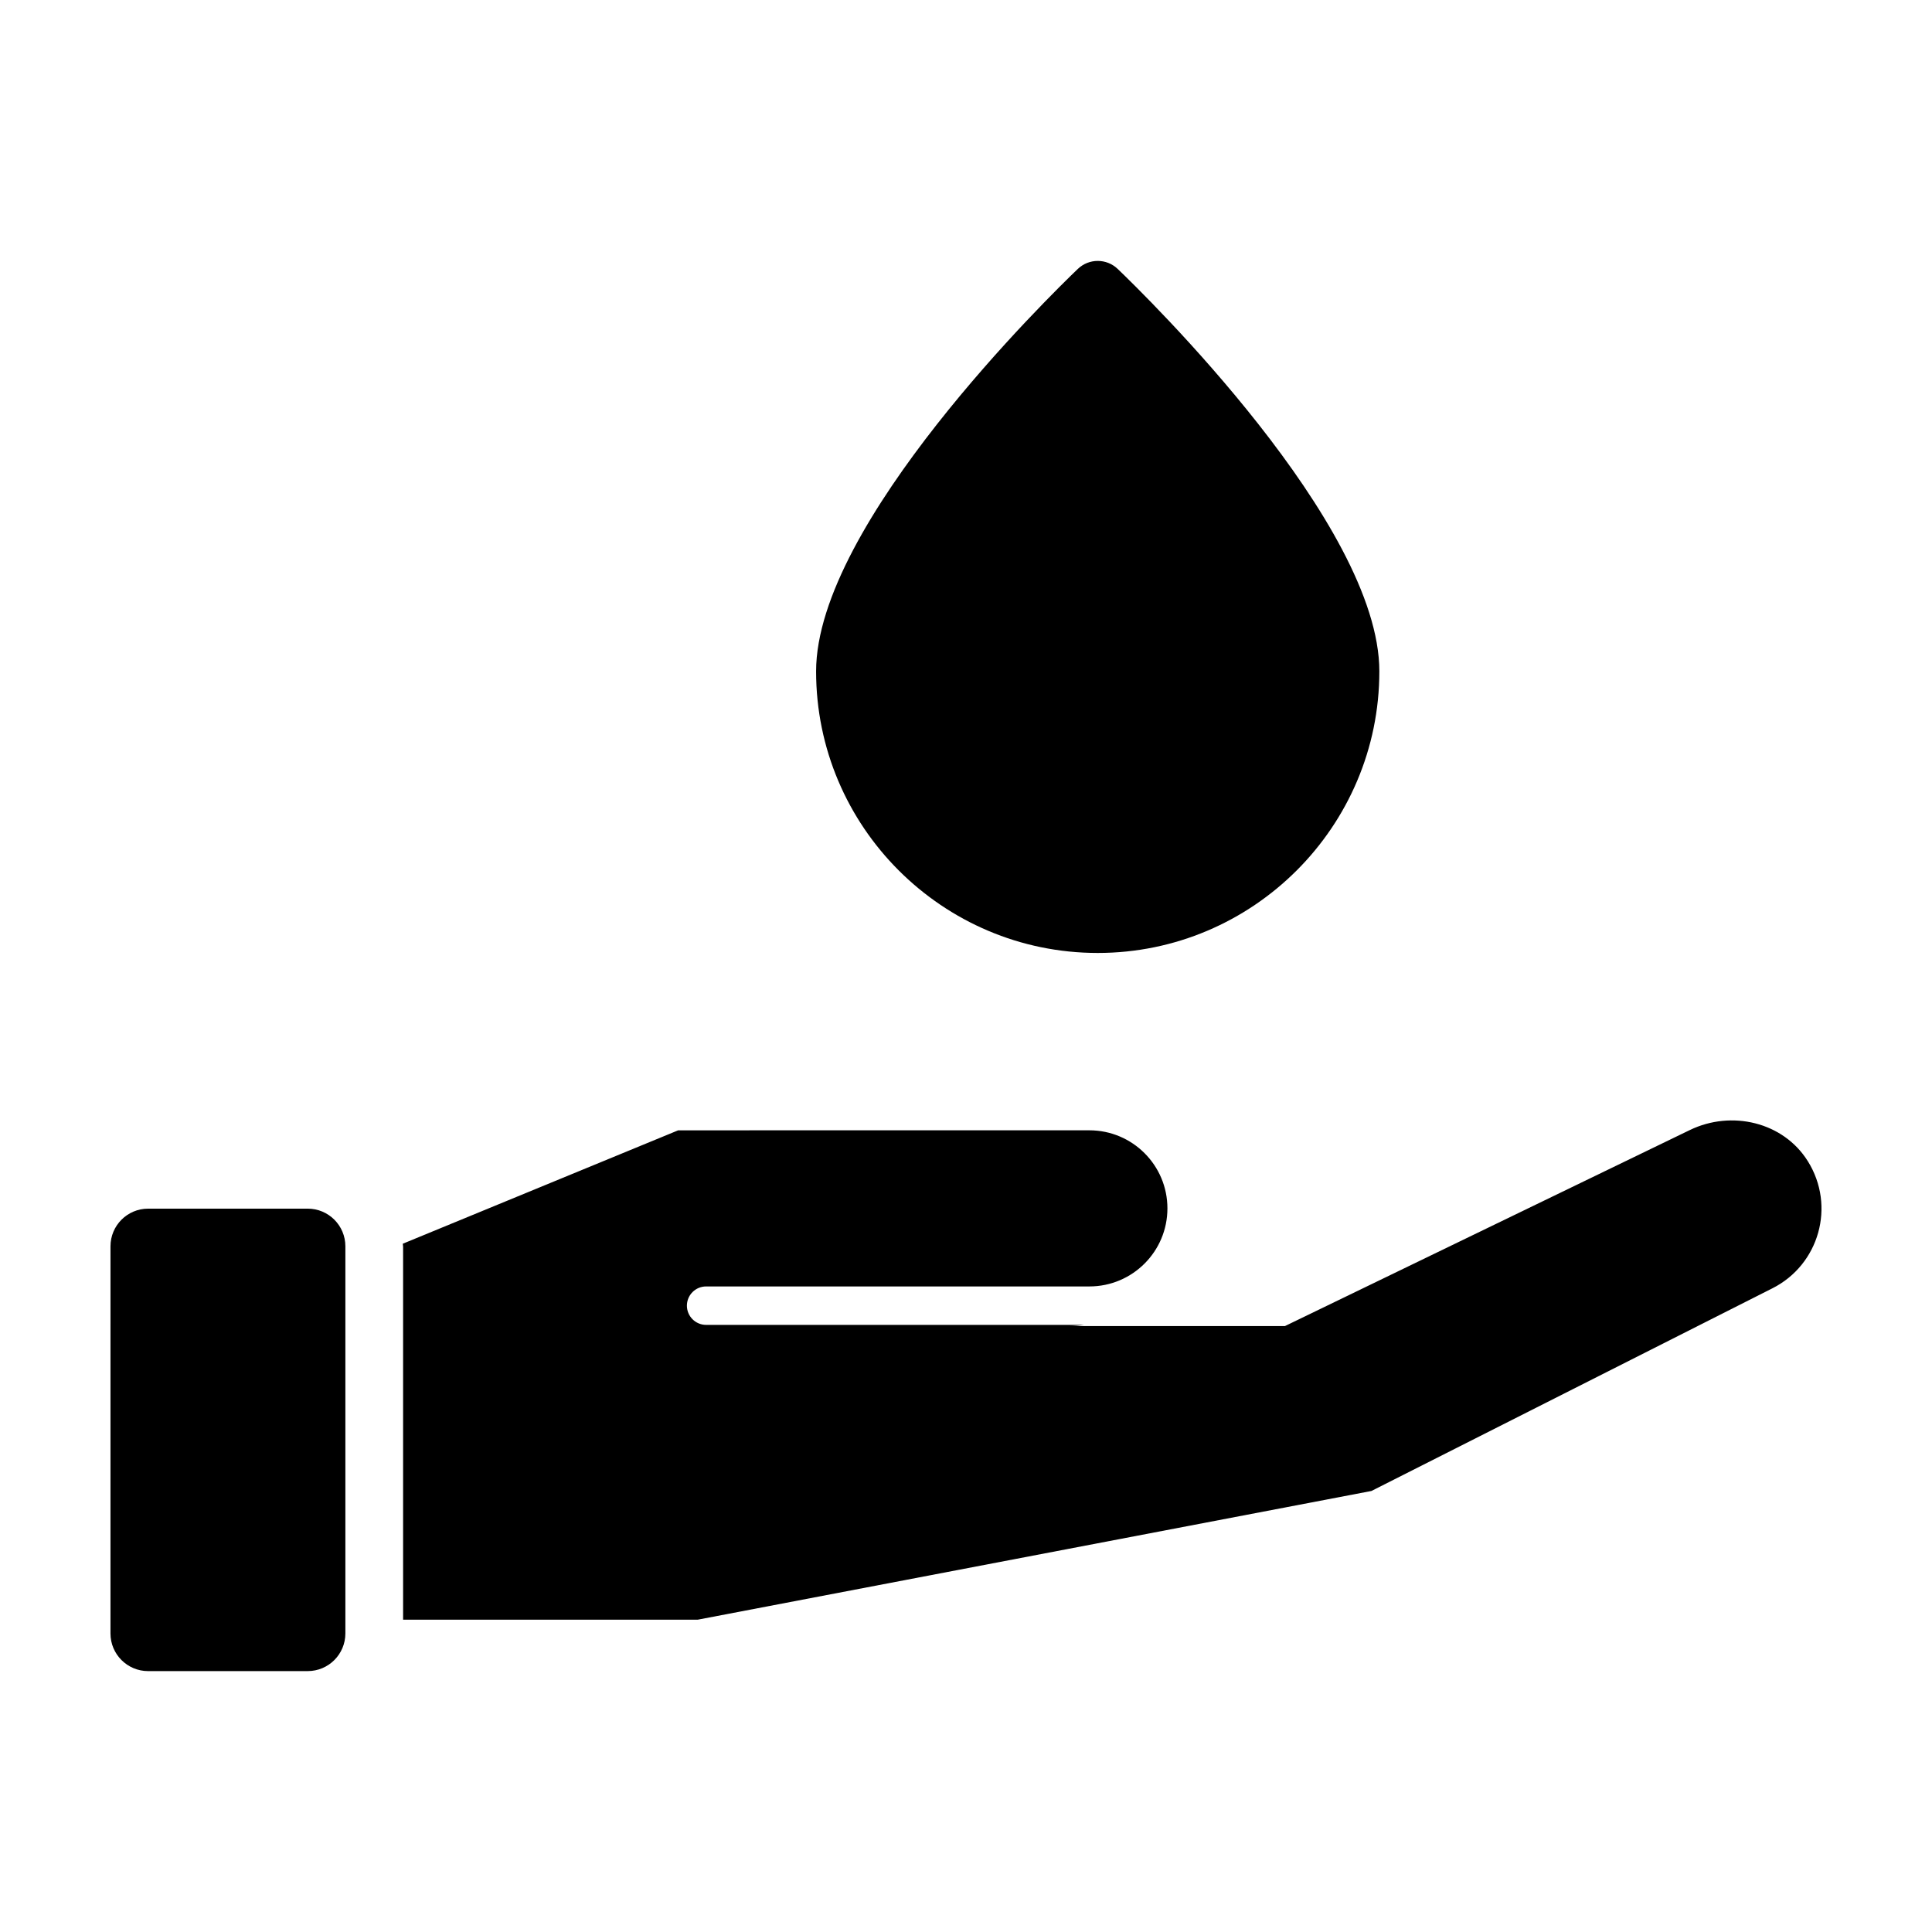 <?xml version="1.0" encoding="UTF-8"?>
<!-- Uploaded to: ICON Repo, www.svgrepo.com, Generator: ICON Repo Mixer Tools -->
<svg fill="#000000" width="800px" height="800px" version="1.1" viewBox="144 144 512 512" xmlns="http://www.w3.org/2000/svg">
 <g>
  <path d="m440.2 215.27c-2.957-2.832-7.613-2.832-10.57 0-7.098 6.797-69.355 67.5-69.355 106.64 0 41.152 33.484 74.633 74.633 74.633 41.152 0 74.633-33.484 74.633-74.633 0.008-39.141-62.242-99.844-69.34-106.64z"/>
  <path d="m225.55 586.86h-42.297c-5.512 0-9.977-4.469-9.977-9.977l0.004-102.6c0-5.512 4.469-9.98 9.977-9.98h42.293c5.512 0 9.977 4.469 9.977 9.977v102.6c0 5.508-4.465 9.977-9.977 9.977z"/>
  <path d="m623.08 451.71c-6.492-10.383-20.234-13.574-31.25-8.238l-107.3 51.949h-57.062c1.289 0 2.555-0.125 3.793-0.312h-100.13c-2.816 0-5.094-2.281-5.094-5.094s2.281-5.094 5.094-5.094h101.56c11.426 0 20.688-9.262 20.688-20.688s-9.262-20.688-20.688-20.688l-108.97 0.004-72.98 30.051c0.004 0.266 0.082 0.52 0.082 0.785v98.848h78.09l178.53-34.109 106.29-53.723c12.312-6.223 16.82-21.734 9.352-33.691z"/>
 </g>
</svg>